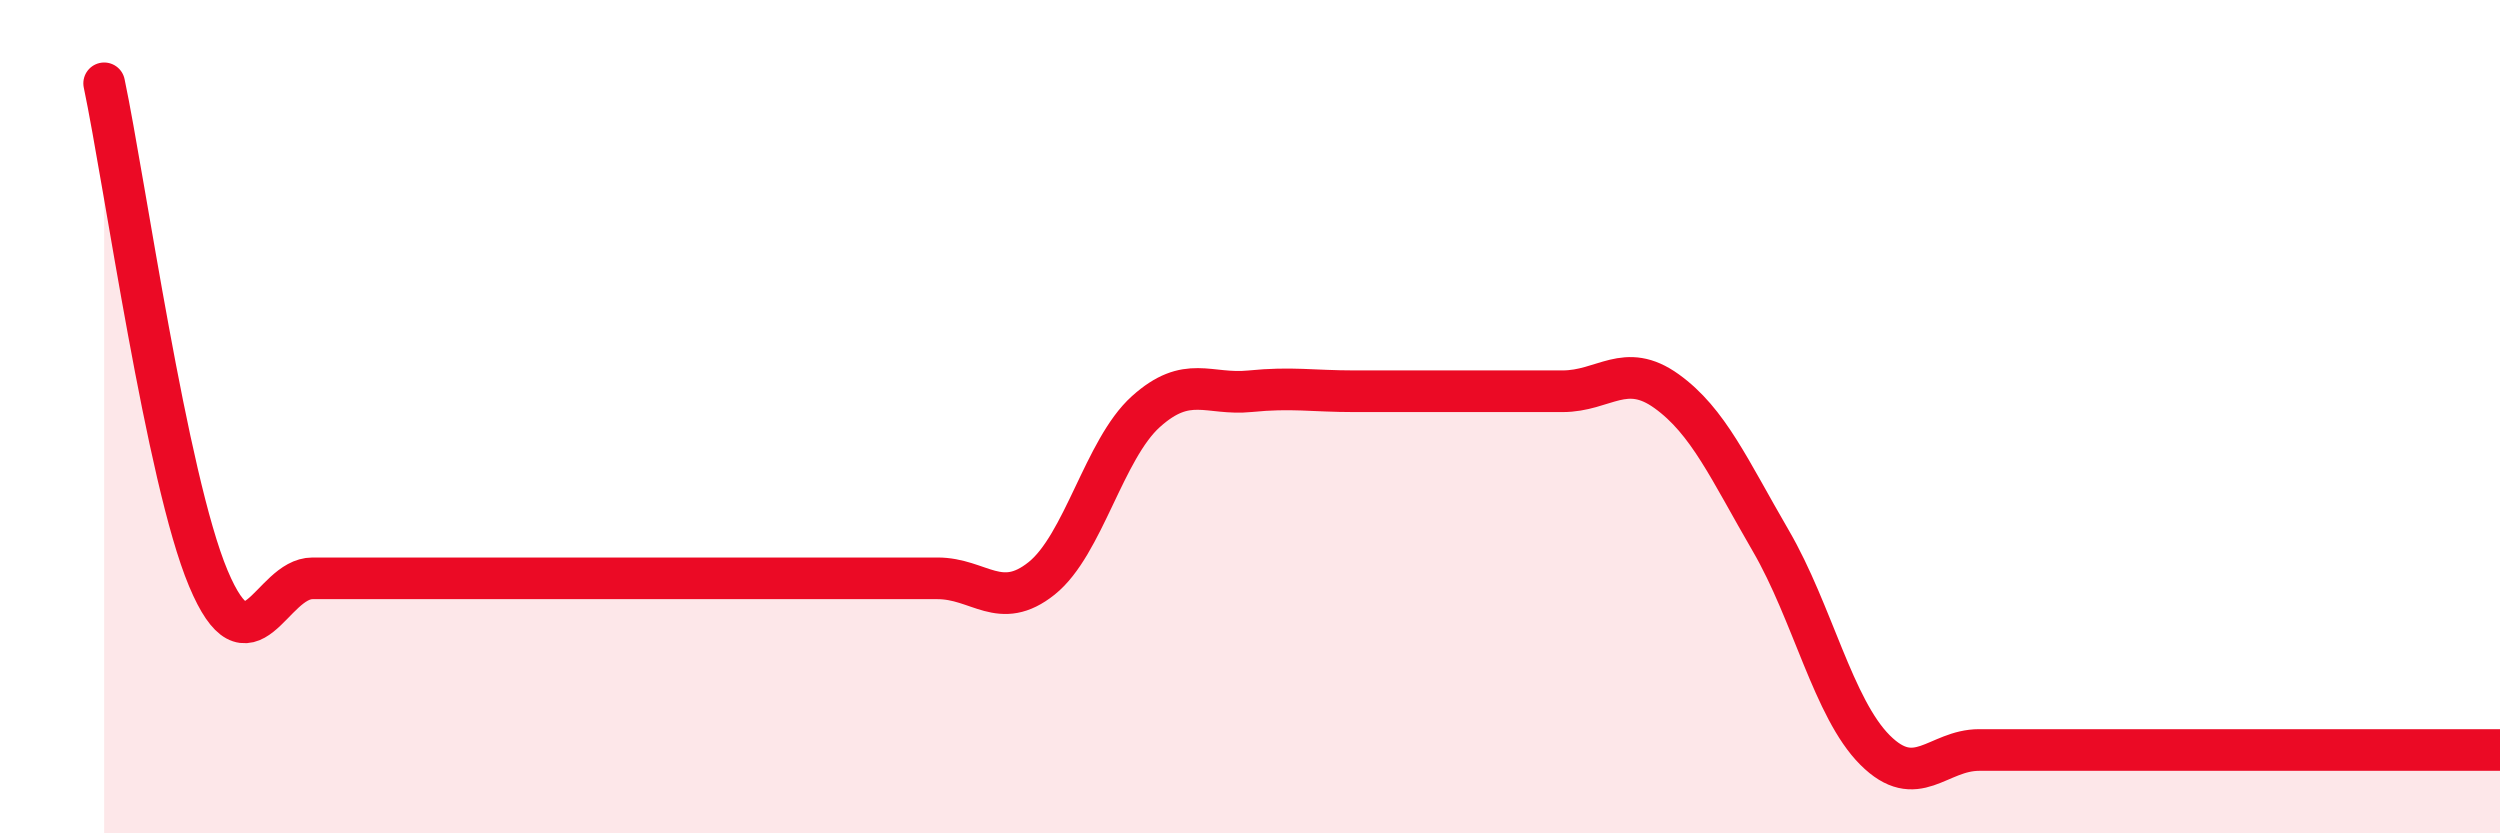 
    <svg width="60" height="20" viewBox="0 0 60 20" xmlns="http://www.w3.org/2000/svg">
      <path
        d="M 2.5,2 C 3,4.38 4,11.5 5,13.88 C 6,16.26 6.5,13.88 7.5,13.88 C 8.5,13.88 9,13.88 10,13.88 C 11,13.88 11.5,13.88 12.5,13.88 C 13.5,13.88 14,13.88 15,13.88 C 16,13.88 16.5,13.88 17.5,13.88 C 18.5,13.88 19,13.88 20,13.88 C 21,13.88 21.5,13.88 22.5,13.88 C 23.5,13.88 24,14.68 25,13.88 C 26,13.08 26.5,10.78 27.5,9.88 C 28.5,8.98 29,9.49 30,9.39 C 31,9.29 31.5,9.39 32.5,9.39 C 33.5,9.39 34,9.39 35,9.39 C 36,9.39 36.5,9.39 37.5,9.39 C 38.5,9.39 39,8.67 40,9.39 C 41,10.11 41.5,11.26 42.5,12.98 C 43.5,14.7 44,17 45,18 C 46,19 46.5,18 47.5,18 C 48.5,18 49,18 50,18 C 51,18 51.5,18 52.5,18 C 53.5,18 53.5,18 55,18 C 56.5,18 59,18 60,18L60 20L2.5 20Z"
        fill="#EB0A25"
        opacity="0.1"
        stroke-linecap="round"
        stroke-linejoin="round"
      />
      <path
        d="M 2.5,2 C 3,4.38 4,11.5 5,13.88 C 6,16.26 6.5,13.88 7.5,13.88 C 8.5,13.88 9,13.88 10,13.88 C 11,13.88 11.5,13.88 12.5,13.88 C 13.5,13.88 14,13.88 15,13.88 C 16,13.88 16.5,13.88 17.5,13.88 C 18.5,13.88 19,13.88 20,13.88 C 21,13.88 21.5,13.88 22.5,13.88 C 23.5,13.88 24,14.68 25,13.88 C 26,13.08 26.5,10.78 27.5,9.88 C 28.5,8.98 29,9.49 30,9.39 C 31,9.29 31.5,9.39 32.5,9.39 C 33.5,9.39 34,9.39 35,9.39 C 36,9.39 36.5,9.39 37.5,9.39 C 38.5,9.39 39,8.67 40,9.39 C 41,10.11 41.5,11.26 42.5,12.98 C 43.5,14.7 44,17 45,18 C 46,19 46.5,18 47.5,18 C 48.5,18 49,18 50,18 C 51,18 51.5,18 52.5,18 C 53.5,18 53.5,18 55,18 C 56.5,18 59,18 60,18"
        stroke="#EB0A25"
        stroke-width="1"
        fill="none"
        stroke-linecap="round"
        stroke-linejoin="round"
      />
    </svg>
  